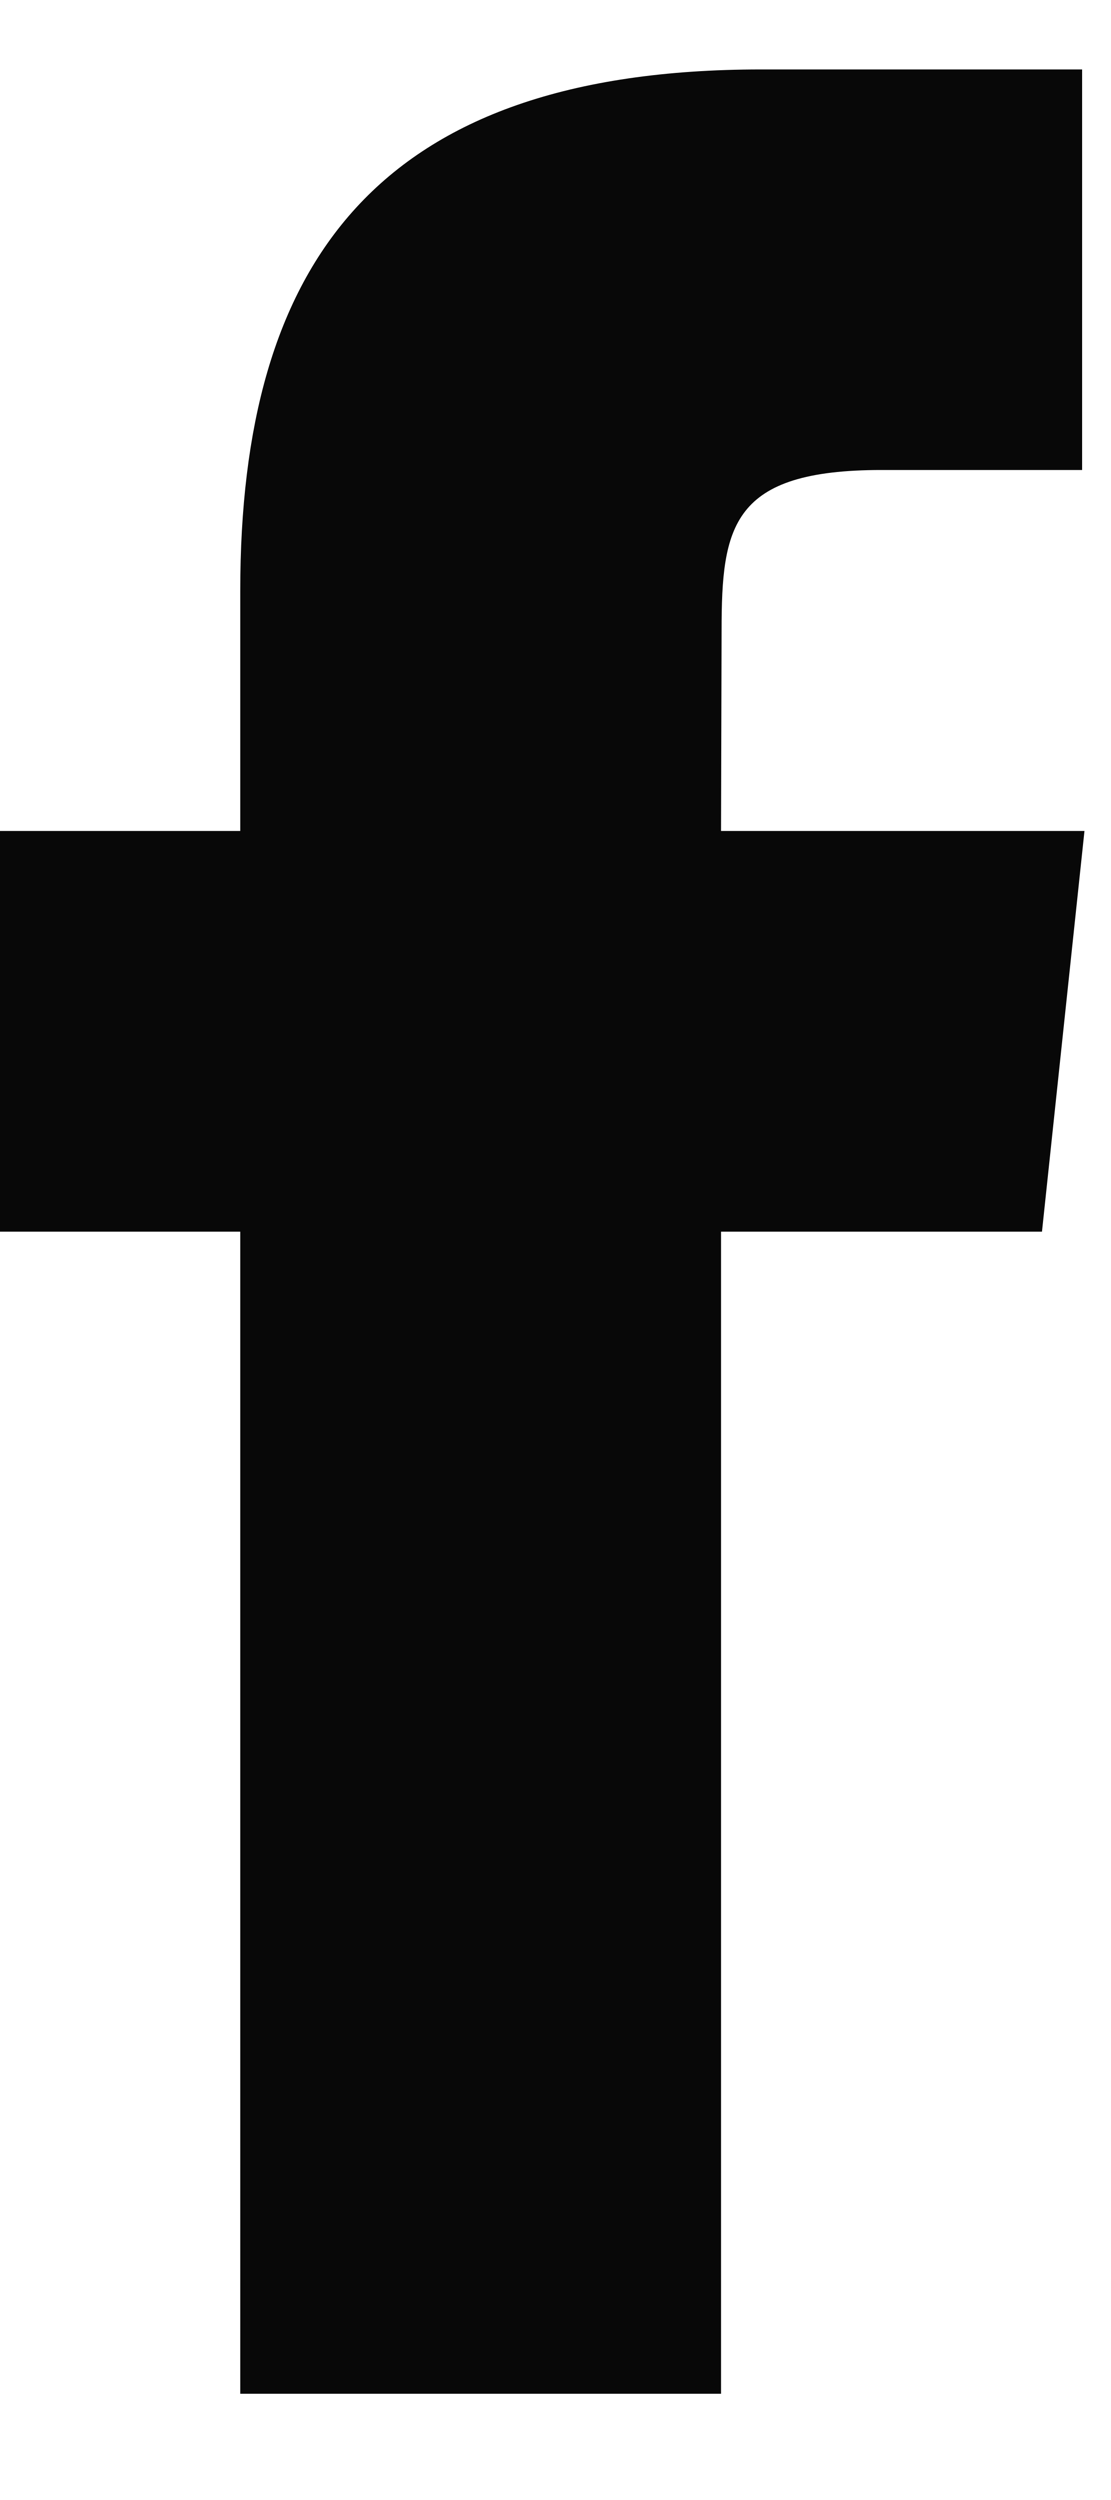 <?xml version="1.0" encoding="UTF-8"?>
<svg width="8px" height="18px" viewBox="0 0 8 18" version="1.1" xmlns="http://www.w3.org/2000/svg" xmlns:xlink="http://www.w3.org/1999/xlink">
    <!-- Generator: sketchtool 55 (78076) - https://sketchapp.com -->
    <title>5EAF4323-1F9E-480C-B345-1B22782BEDA4@2x</title>
    <desc>Created with sketchtool.</desc>
    <g id="Page-1" stroke="none" stroke-width="1" fill="none" fill-rule="evenodd">
        <g id="01-Shop---home-00" transform="translate(-34, -4832)">
            <g id="icon/social/facebook" transform="translate(22, 4825)">
                <rect id="Rectangle" x="0" y="0" width="33" height="33"></rect>
                <path d="M17.192,24.235 L13.73,24.235 L13.73,15.868 L12,15.868 L12,12.983 L13.73,12.983 L13.73,11.252 C13.73,8.901 14.707,7.5 17.481,7.5 L19.792,7.5 L19.792,10.384 L18.348,10.384 C17.268,10.384 17.196,10.788 17.196,11.54 L17.192,12.983 L19.809,12.983 L19.503,15.868 L17.192,15.868 L17.192,24.235" id="Facebook" fill="#080808"></path>
            </g>
        </g>
    </g>
</svg>